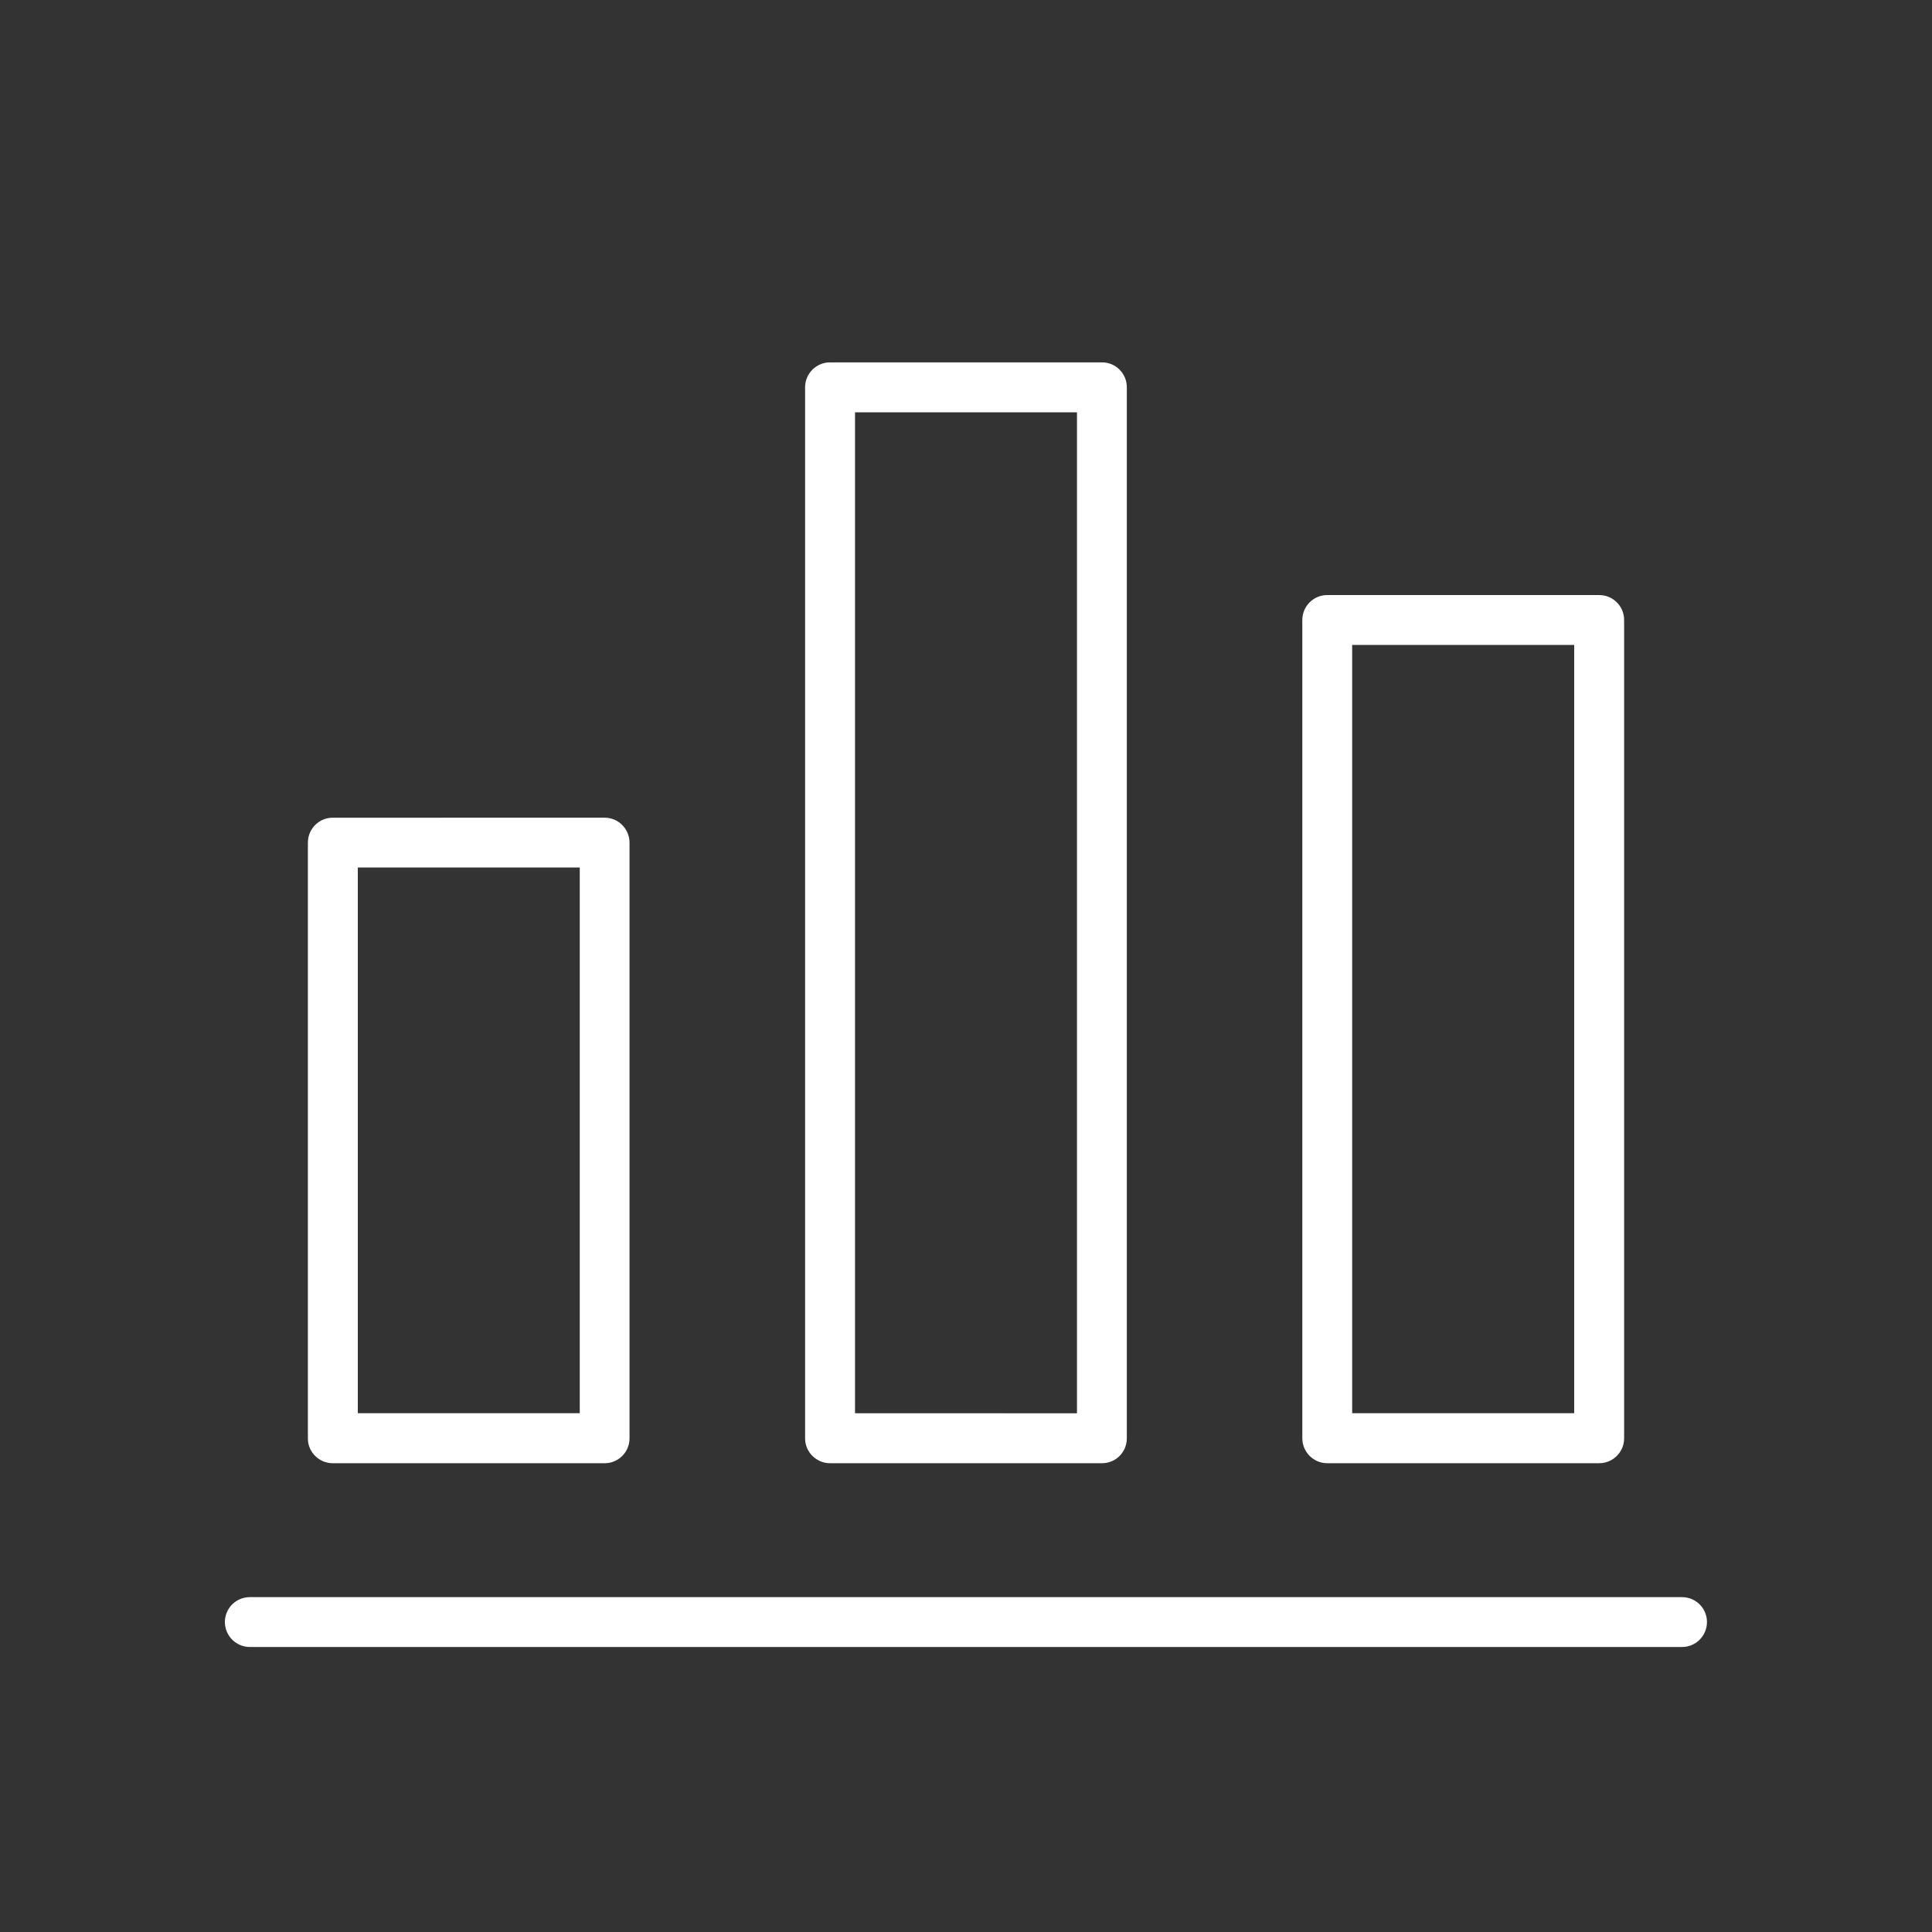 <?xml version="1.0" encoding="utf-8"?>
<!-- Generator: Adobe Illustrator 16.0.0, SVG Export Plug-In . SVG Version: 6.00 Build 0)  -->
<!DOCTYPE svg PUBLIC "-//W3C//DTD SVG 1.0//EN" "http://www.w3.org/TR/2001/REC-SVG-20010904/DTD/svg10.dtd">
<svg version="1.0" id="Layer_1" xmlns="http://www.w3.org/2000/svg" xmlns:xlink="http://www.w3.org/1999/xlink" x="0px" y="0px"
	 width="25px" height="25px" viewBox="0 0 25 25" enable-background="new 0 0 25 25" xml:space="preserve">
<rect x="0" y="0" width="25" height="25" fill="#333333" stroke="none"/>
<g>
	<path fill="#FFFFFF" d="M21.766,20.667H3.233c-0.179,0-0.323,0.144-0.323,0.322s0.145,0.323,0.323,0.323h18.533
		c0.178,0,0.322-0.145,0.322-0.323C22.088,20.811,21.944,20.667,21.766,20.667z"/>
	<path fill="#FFFFFF" d="M4.306,18.934h3.519c0.178,0,0.321-0.145,0.321-0.321v-7.708c0-0.179-0.144-0.324-0.321-0.324H4.306
		c-0.179,0-0.322,0.144-0.322,0.324v7.708C3.983,18.789,4.128,18.934,4.306,18.934z M4.63,18.287v-7.062h2.872v7.062H4.63z"/>
	<path fill="#FFFFFF" d="M10.741,18.934h3.519c0.179,0,0.321-0.145,0.321-0.321V5.011c0-0.178-0.143-0.322-0.321-0.322h-3.519
		c-0.179,0-0.323,0.145-0.323,0.322v13.602C10.418,18.789,10.563,18.934,10.741,18.934z M11.064,18.287V5.335h2.872v12.953
		L11.064,18.287L11.064,18.287z"/>
	<path fill="#FFFFFF" d="M17.175,18.934h3.518c0.179,0,0.323-0.145,0.323-0.321V8.022c0-0.179-0.145-0.322-0.323-0.322h-3.518
		c-0.178,0-0.323,0.144-0.323,0.322v10.59C16.852,18.789,16.997,18.934,17.175,18.934z M17.497,18.287V8.345h2.873v9.942H17.497z"/>
</g>
</svg>
